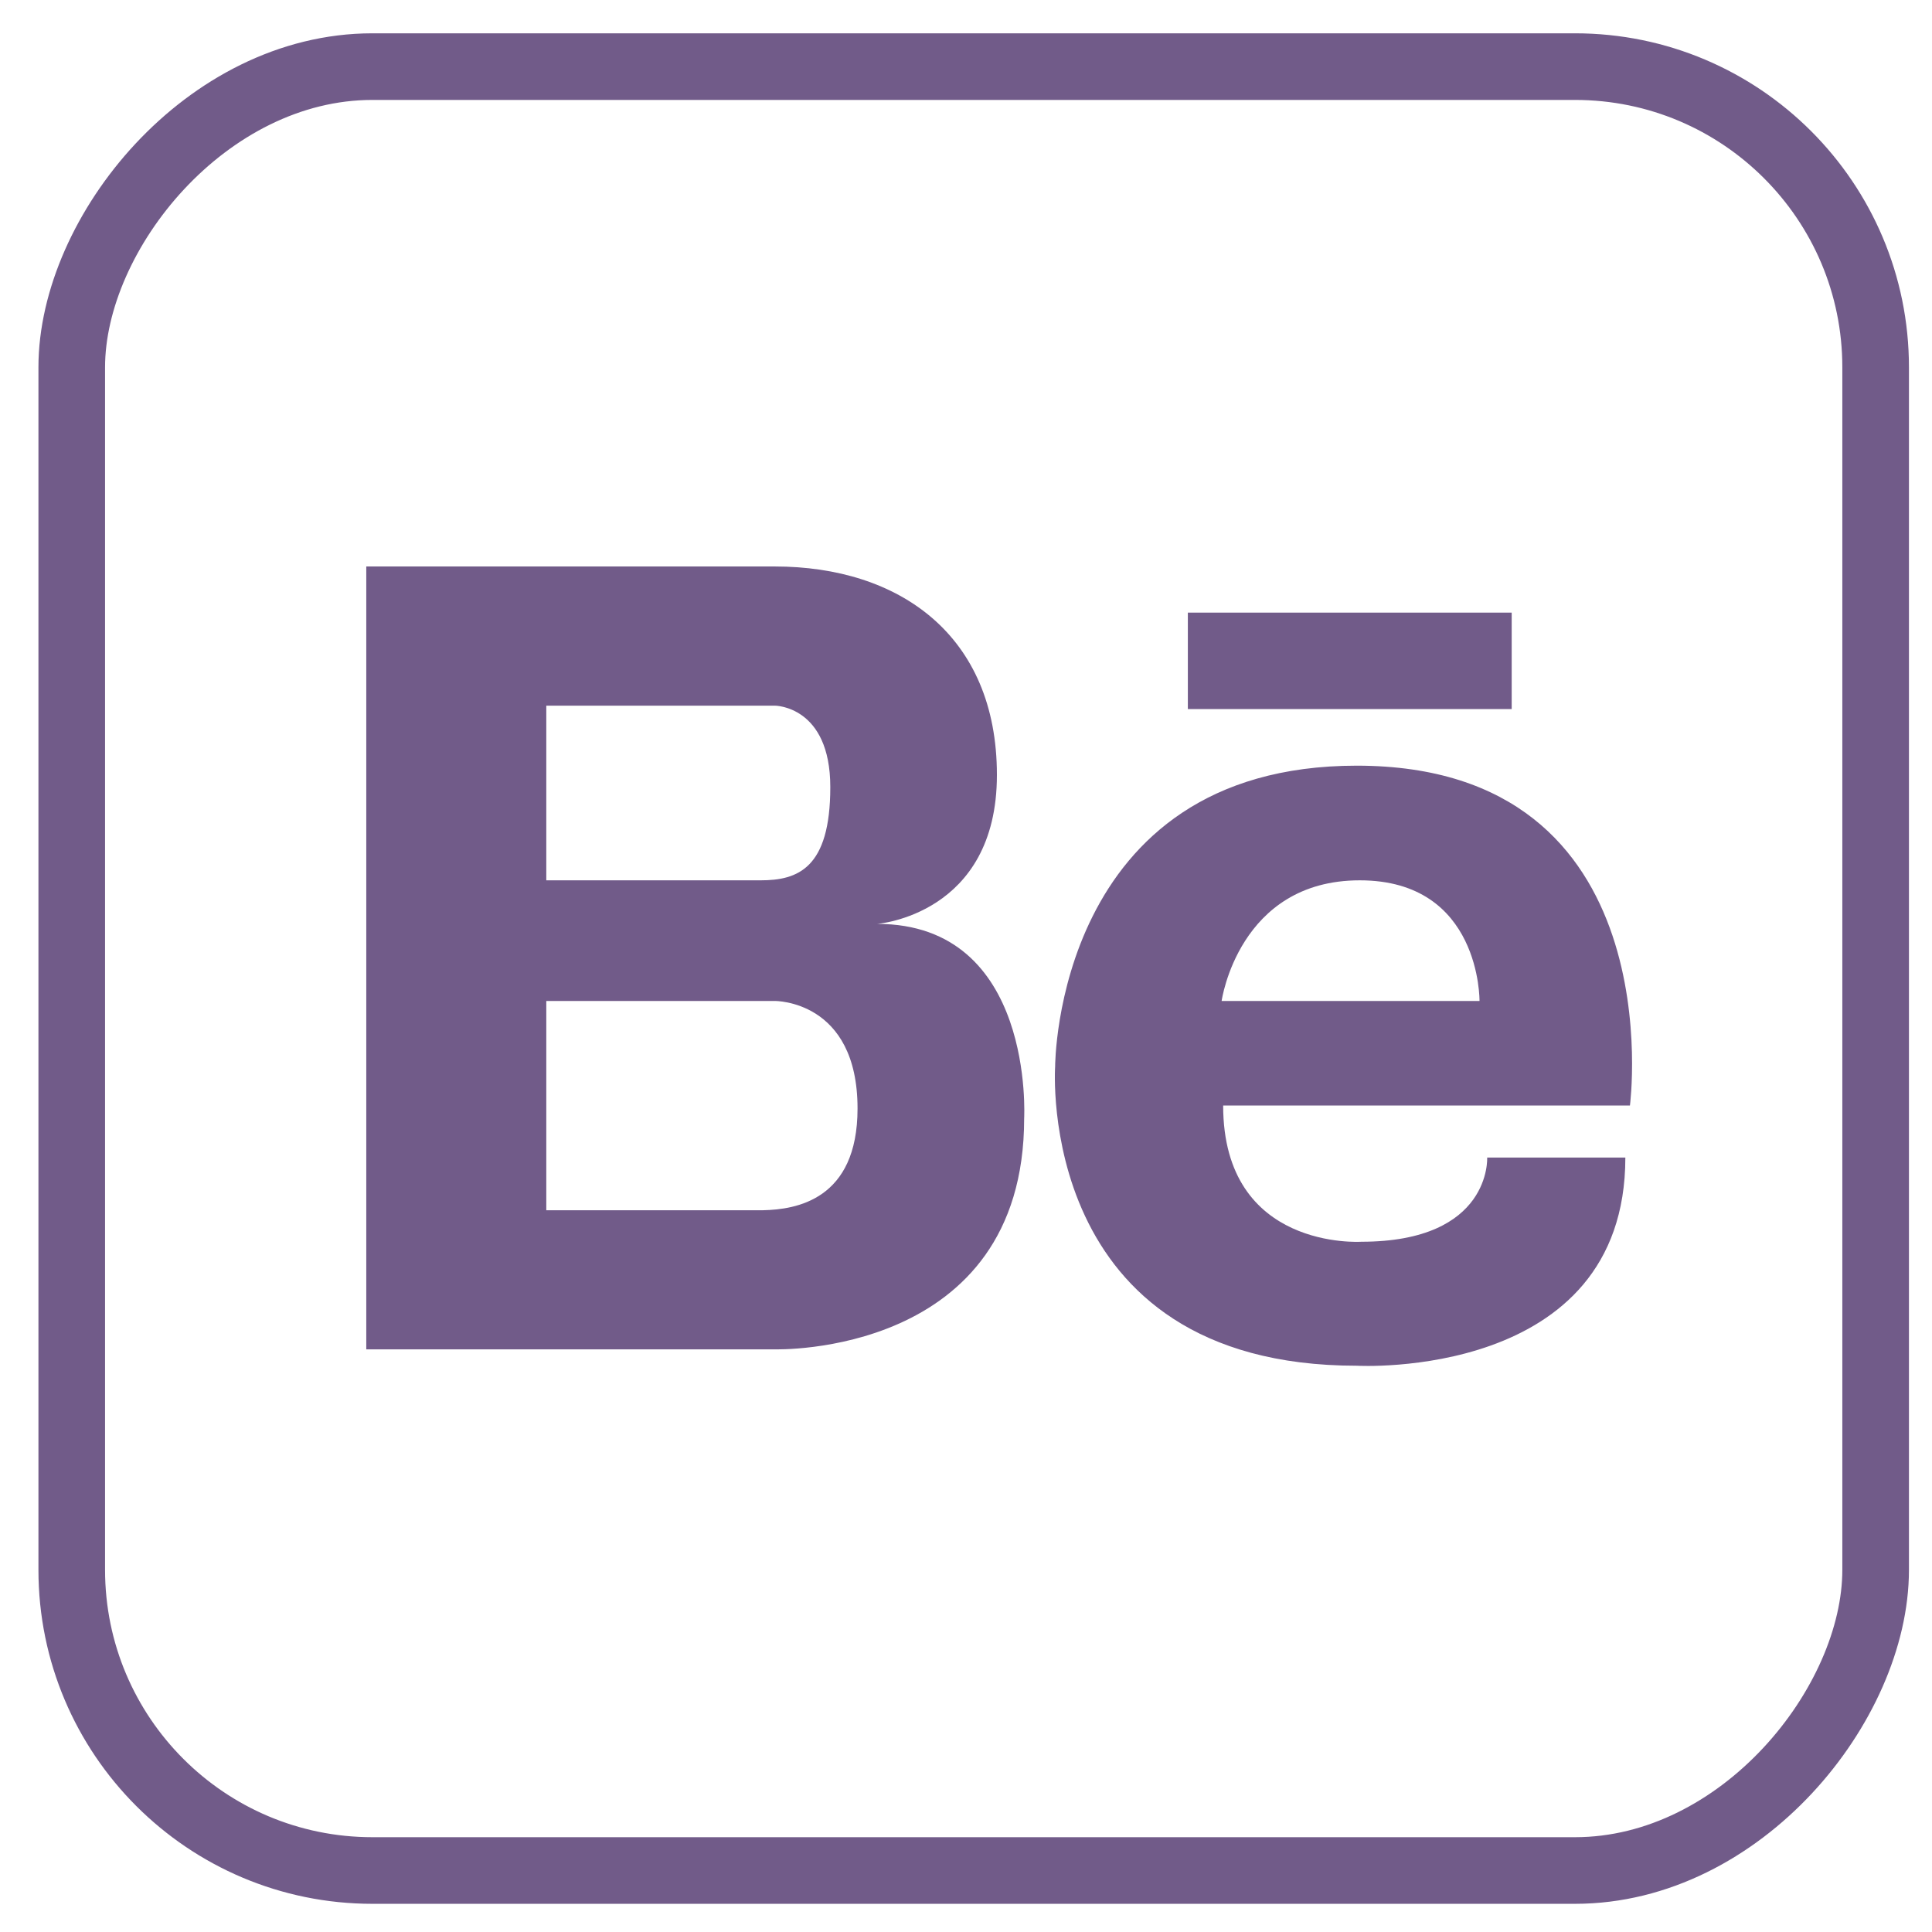 <?xml version="1.0" encoding="UTF-8"?> <svg xmlns="http://www.w3.org/2000/svg" width="29" height="29" viewBox="0 0 29 29" fill="none"><rect width="27.077" height="27.077" rx="4.513" transform="matrix(-1 0 0 1 28.154 1)" stroke="#715B89" stroke-linejoin="round"></rect><path d="M13.166 13.868C13.166 13.868 14.964 13.735 14.964 11.632C14.964 9.53 13.493 8.503 11.63 8.503H5.498V20.254H11.63C11.63 20.254 15.373 20.372 15.373 16.786C15.373 16.786 15.536 13.868 13.166 13.868ZM11.188 10.592H11.63C11.63 10.592 12.463 10.592 12.463 11.815C12.463 13.037 11.973 13.214 11.417 13.214H8.2V10.592H11.188ZM11.456 18.166H8.2V15.025H11.63C11.63 15.025 12.872 15.009 12.872 16.639C12.872 18.014 11.944 18.155 11.456 18.166ZM20.365 11.493C15.834 11.493 15.838 16.008 15.838 16.008C15.838 16.008 15.527 20.5 20.365 20.5C20.365 20.5 24.397 20.73 24.397 17.375H22.323C22.323 17.375 22.392 18.639 20.434 18.639C20.434 18.639 18.36 18.777 18.36 16.594H24.466C24.466 16.594 25.134 11.493 20.365 11.493ZM18.337 15.025C18.337 15.025 18.591 13.214 20.411 13.214C22.231 13.214 22.208 15.025 22.208 15.025H18.337ZM22.691 10.643H17.83V9.196H22.691V10.643Z" fill="#715B89"></path></svg> 